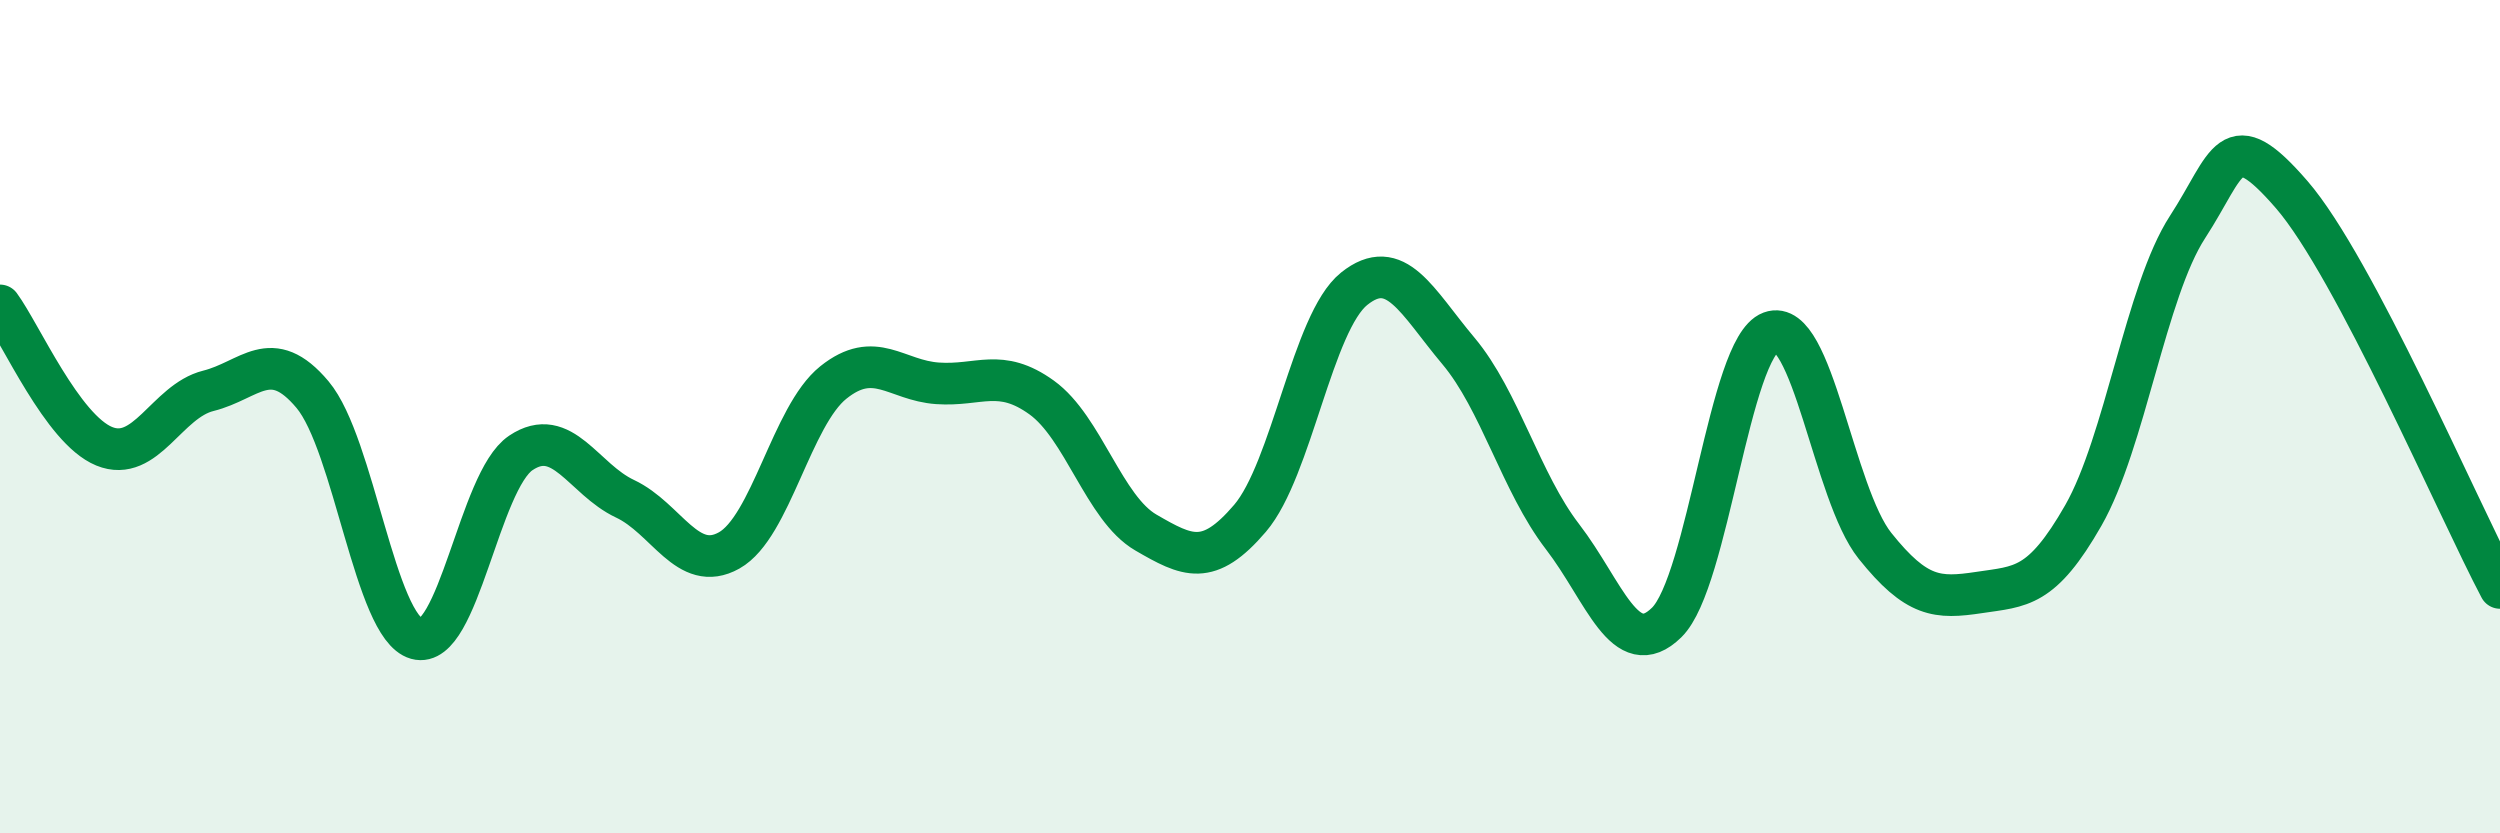 
    <svg width="60" height="20" viewBox="0 0 60 20" xmlns="http://www.w3.org/2000/svg">
      <path
        d="M 0,7.33 C 0.5,8.01 1.5,10.3 2.5,10.71 C 3.5,11.12 4,9.63 5,9.38 C 6,9.13 6.5,8.28 7.5,9.47 C 8.5,10.66 9,15.05 10,15.33 C 11,15.61 11.5,11.54 12.5,10.87 C 13.5,10.2 14,11.5 15,11.97 C 16,12.44 16.5,13.77 17.5,13.21 C 18.5,12.65 19,9.98 20,9.18 C 21,8.38 21.5,9.13 22.5,9.2 C 23.5,9.27 24,8.82 25,9.54 C 26,10.26 26.5,12.2 27.5,12.78 C 28.5,13.36 29,13.61 30,12.44 C 31,11.27 31.5,7.73 32.5,6.93 C 33.5,6.13 34,7.23 35,8.42 C 36,9.61 36.5,11.58 37.5,12.88 C 38.5,14.18 39,15.92 40,14.94 C 41,13.96 41.5,8.34 42.5,7.97 C 43.5,7.6 44,11.85 45,13.1 C 46,14.35 46.5,14.37 47.5,14.22 C 48.5,14.07 49,14.12 50,12.37 C 51,10.62 51.5,6.99 52.5,5.45 C 53.5,3.91 53.5,2.94 55,4.67 C 56.5,6.4 59,12.22 60,14.11L60 20L0 20Z"
        fill="#008740"
        opacity="0.1"
        stroke-linecap="round"
        stroke-linejoin="round"
      />
      <path
        d="M 0,7.33 C 0.5,8.01 1.5,10.3 2.5,10.71 C 3.5,11.12 4,9.63 5,9.38 C 6,9.13 6.5,8.28 7.5,9.47 C 8.5,10.66 9,15.05 10,15.33 C 11,15.61 11.5,11.54 12.5,10.87 C 13.5,10.2 14,11.5 15,11.97 C 16,12.44 16.5,13.77 17.5,13.21 C 18.5,12.65 19,9.98 20,9.18 C 21,8.38 21.5,9.13 22.5,9.2 C 23.5,9.27 24,8.82 25,9.54 C 26,10.26 26.5,12.2 27.5,12.78 C 28.5,13.36 29,13.61 30,12.44 C 31,11.27 31.5,7.73 32.5,6.93 C 33.5,6.13 34,7.23 35,8.42 C 36,9.61 36.5,11.58 37.5,12.88 C 38.5,14.18 39,15.92 40,14.94 C 41,13.96 41.5,8.34 42.5,7.97 C 43.5,7.6 44,11.85 45,13.1 C 46,14.35 46.5,14.37 47.5,14.22 C 48.5,14.07 49,14.12 50,12.37 C 51,10.62 51.5,6.99 52.5,5.45 C 53.5,3.91 53.5,2.94 55,4.67 C 56.5,6.4 59,12.22 60,14.11"
        stroke="#008740"
        stroke-width="1"
        fill="none"
        stroke-linecap="round"
        stroke-linejoin="round"
      />
    </svg>
  